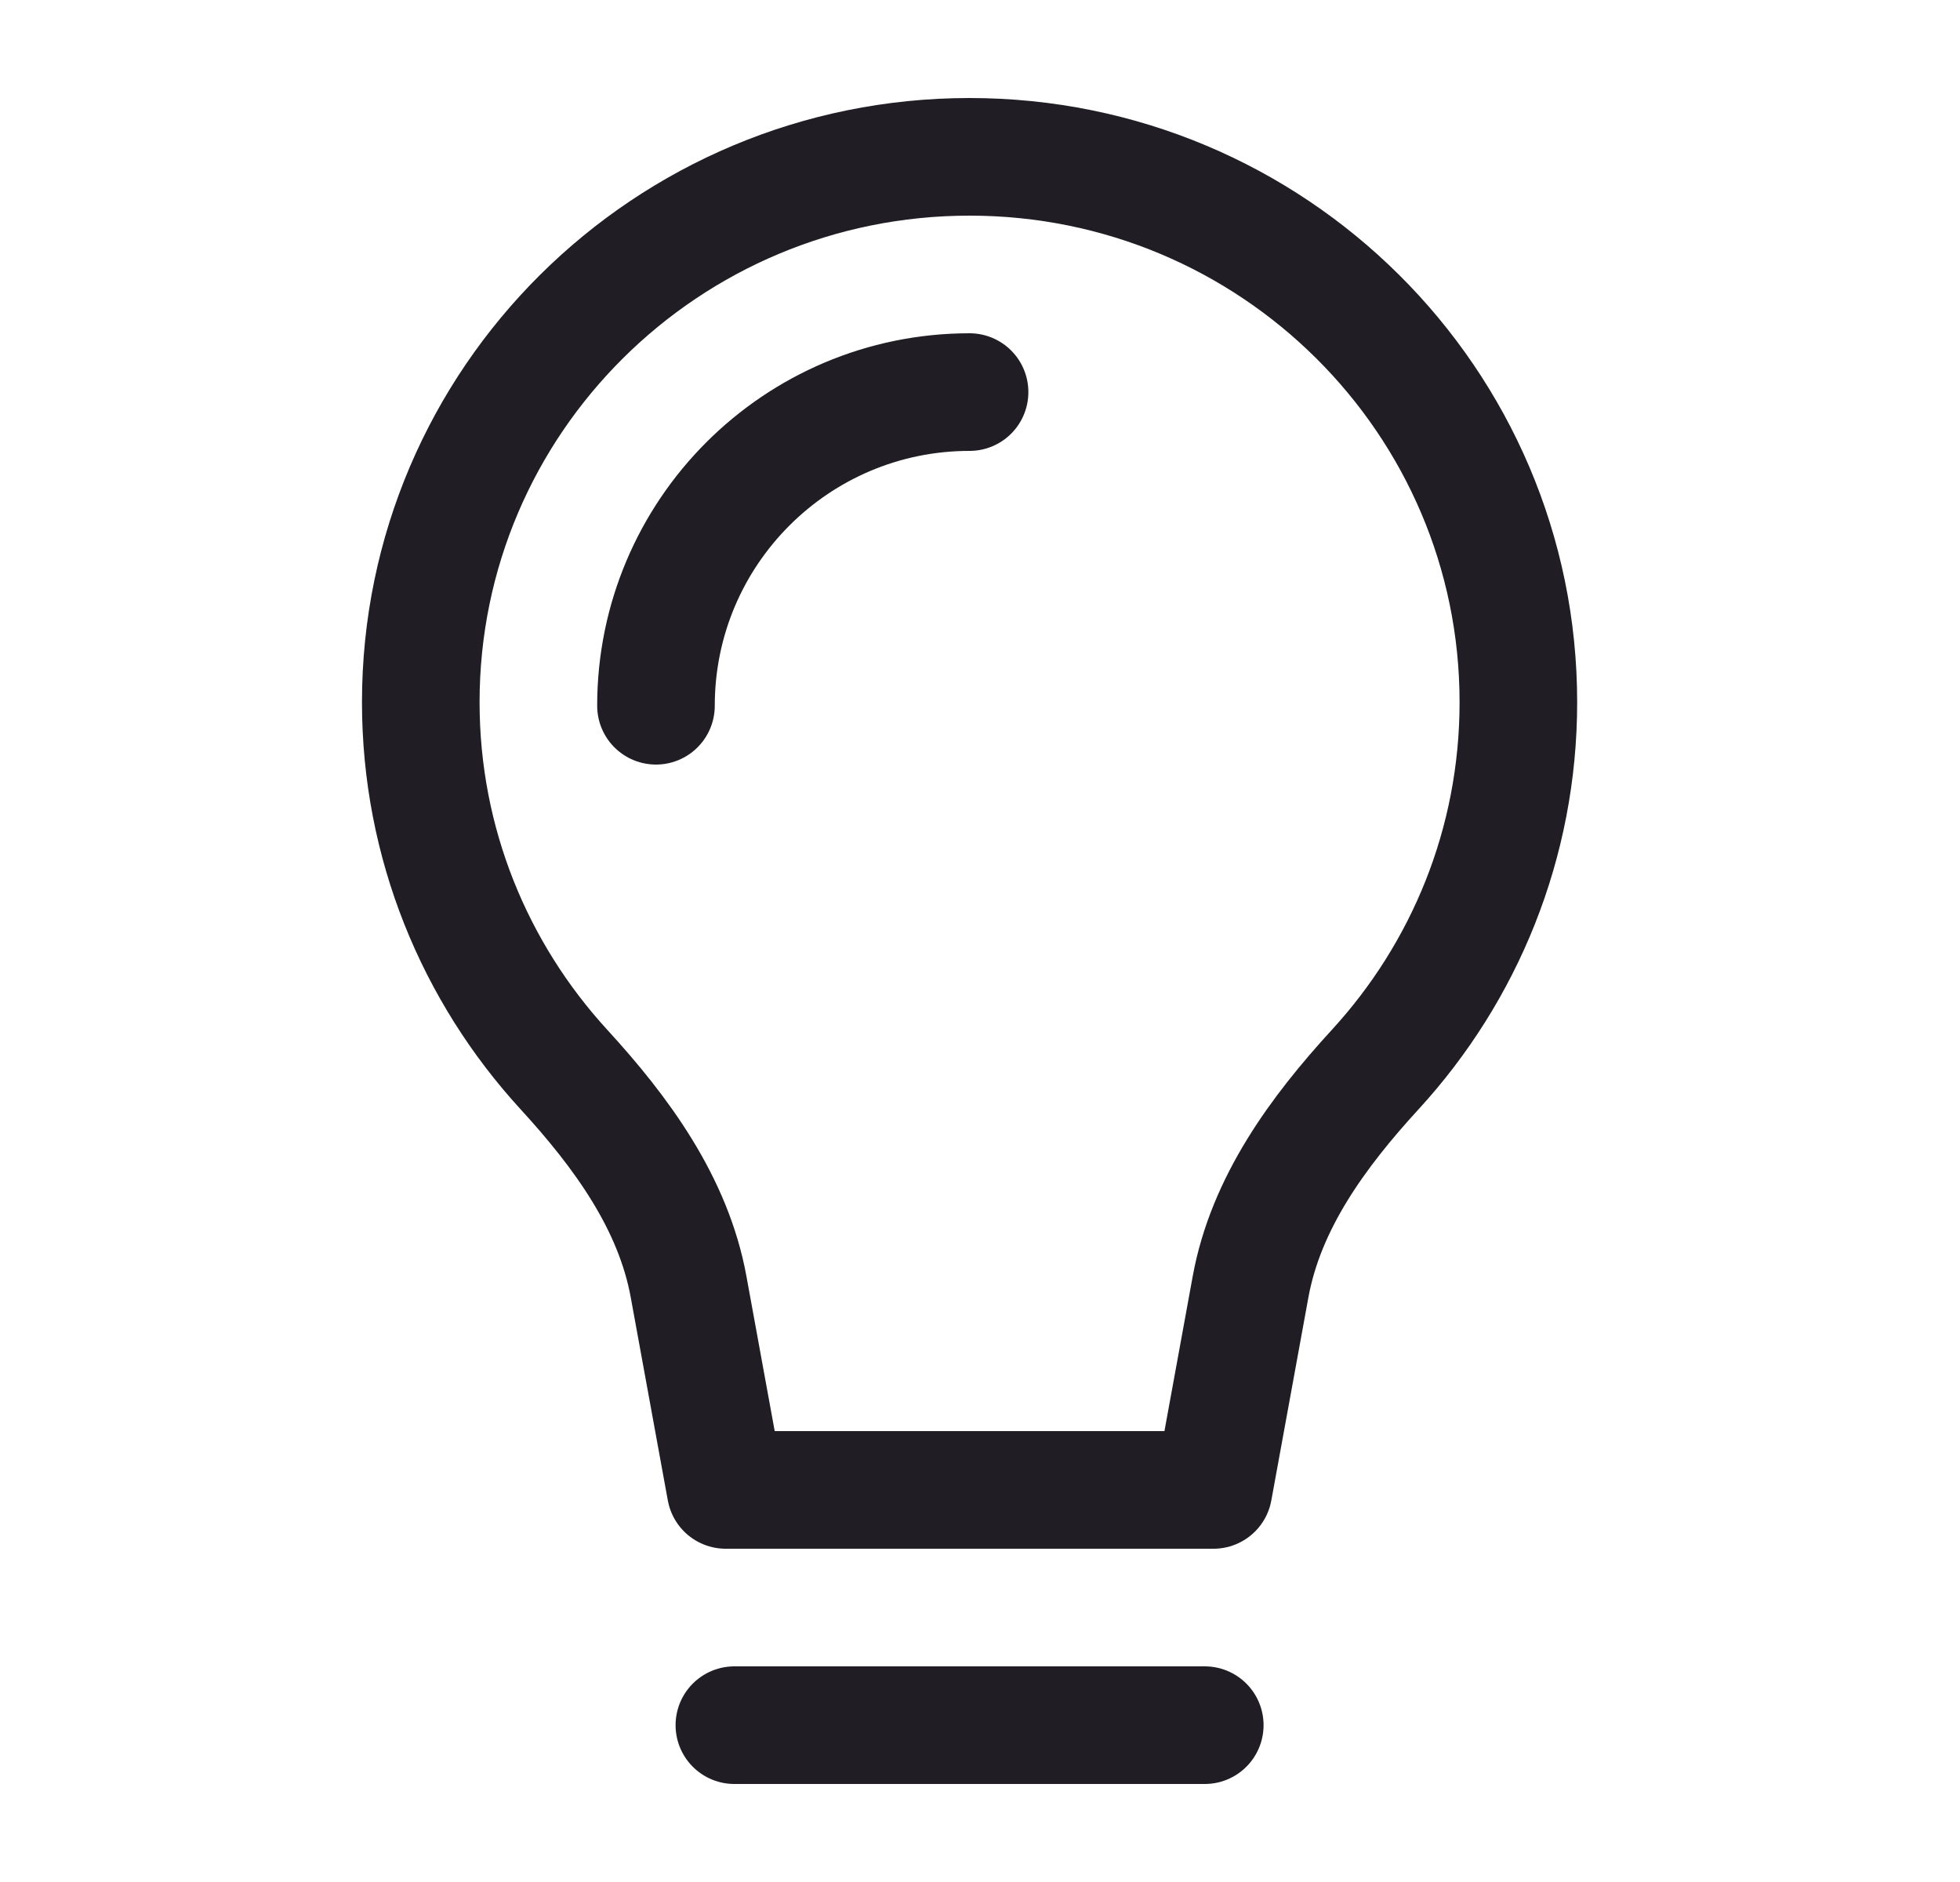 <svg width="25" height="24" viewBox="0 0 25 24" fill="none" xmlns="http://www.w3.org/2000/svg">
<g id="bulb">
<path id="Vector" d="M9.367 22H15.367M8.367 9C8.367 6.791 10.158 5 12.367 5M19.367 8.955C19.367 10.758 18.677 12.4 17.544 13.636C16.81 14.436 16.146 15.341 15.951 16.41L15.478 19H9.256L8.783 16.41C8.588 15.341 7.924 14.436 7.19 13.636C6.058 12.4 5.367 10.758 5.367 8.955C5.367 5.114 8.501 2 12.367 2C16.233 2 19.367 5.114 19.367 8.955Z" stroke="#201E24" stroke-width="1.5" stroke-linecap="round" stroke-linejoin="round"/>
</g>
</svg>
